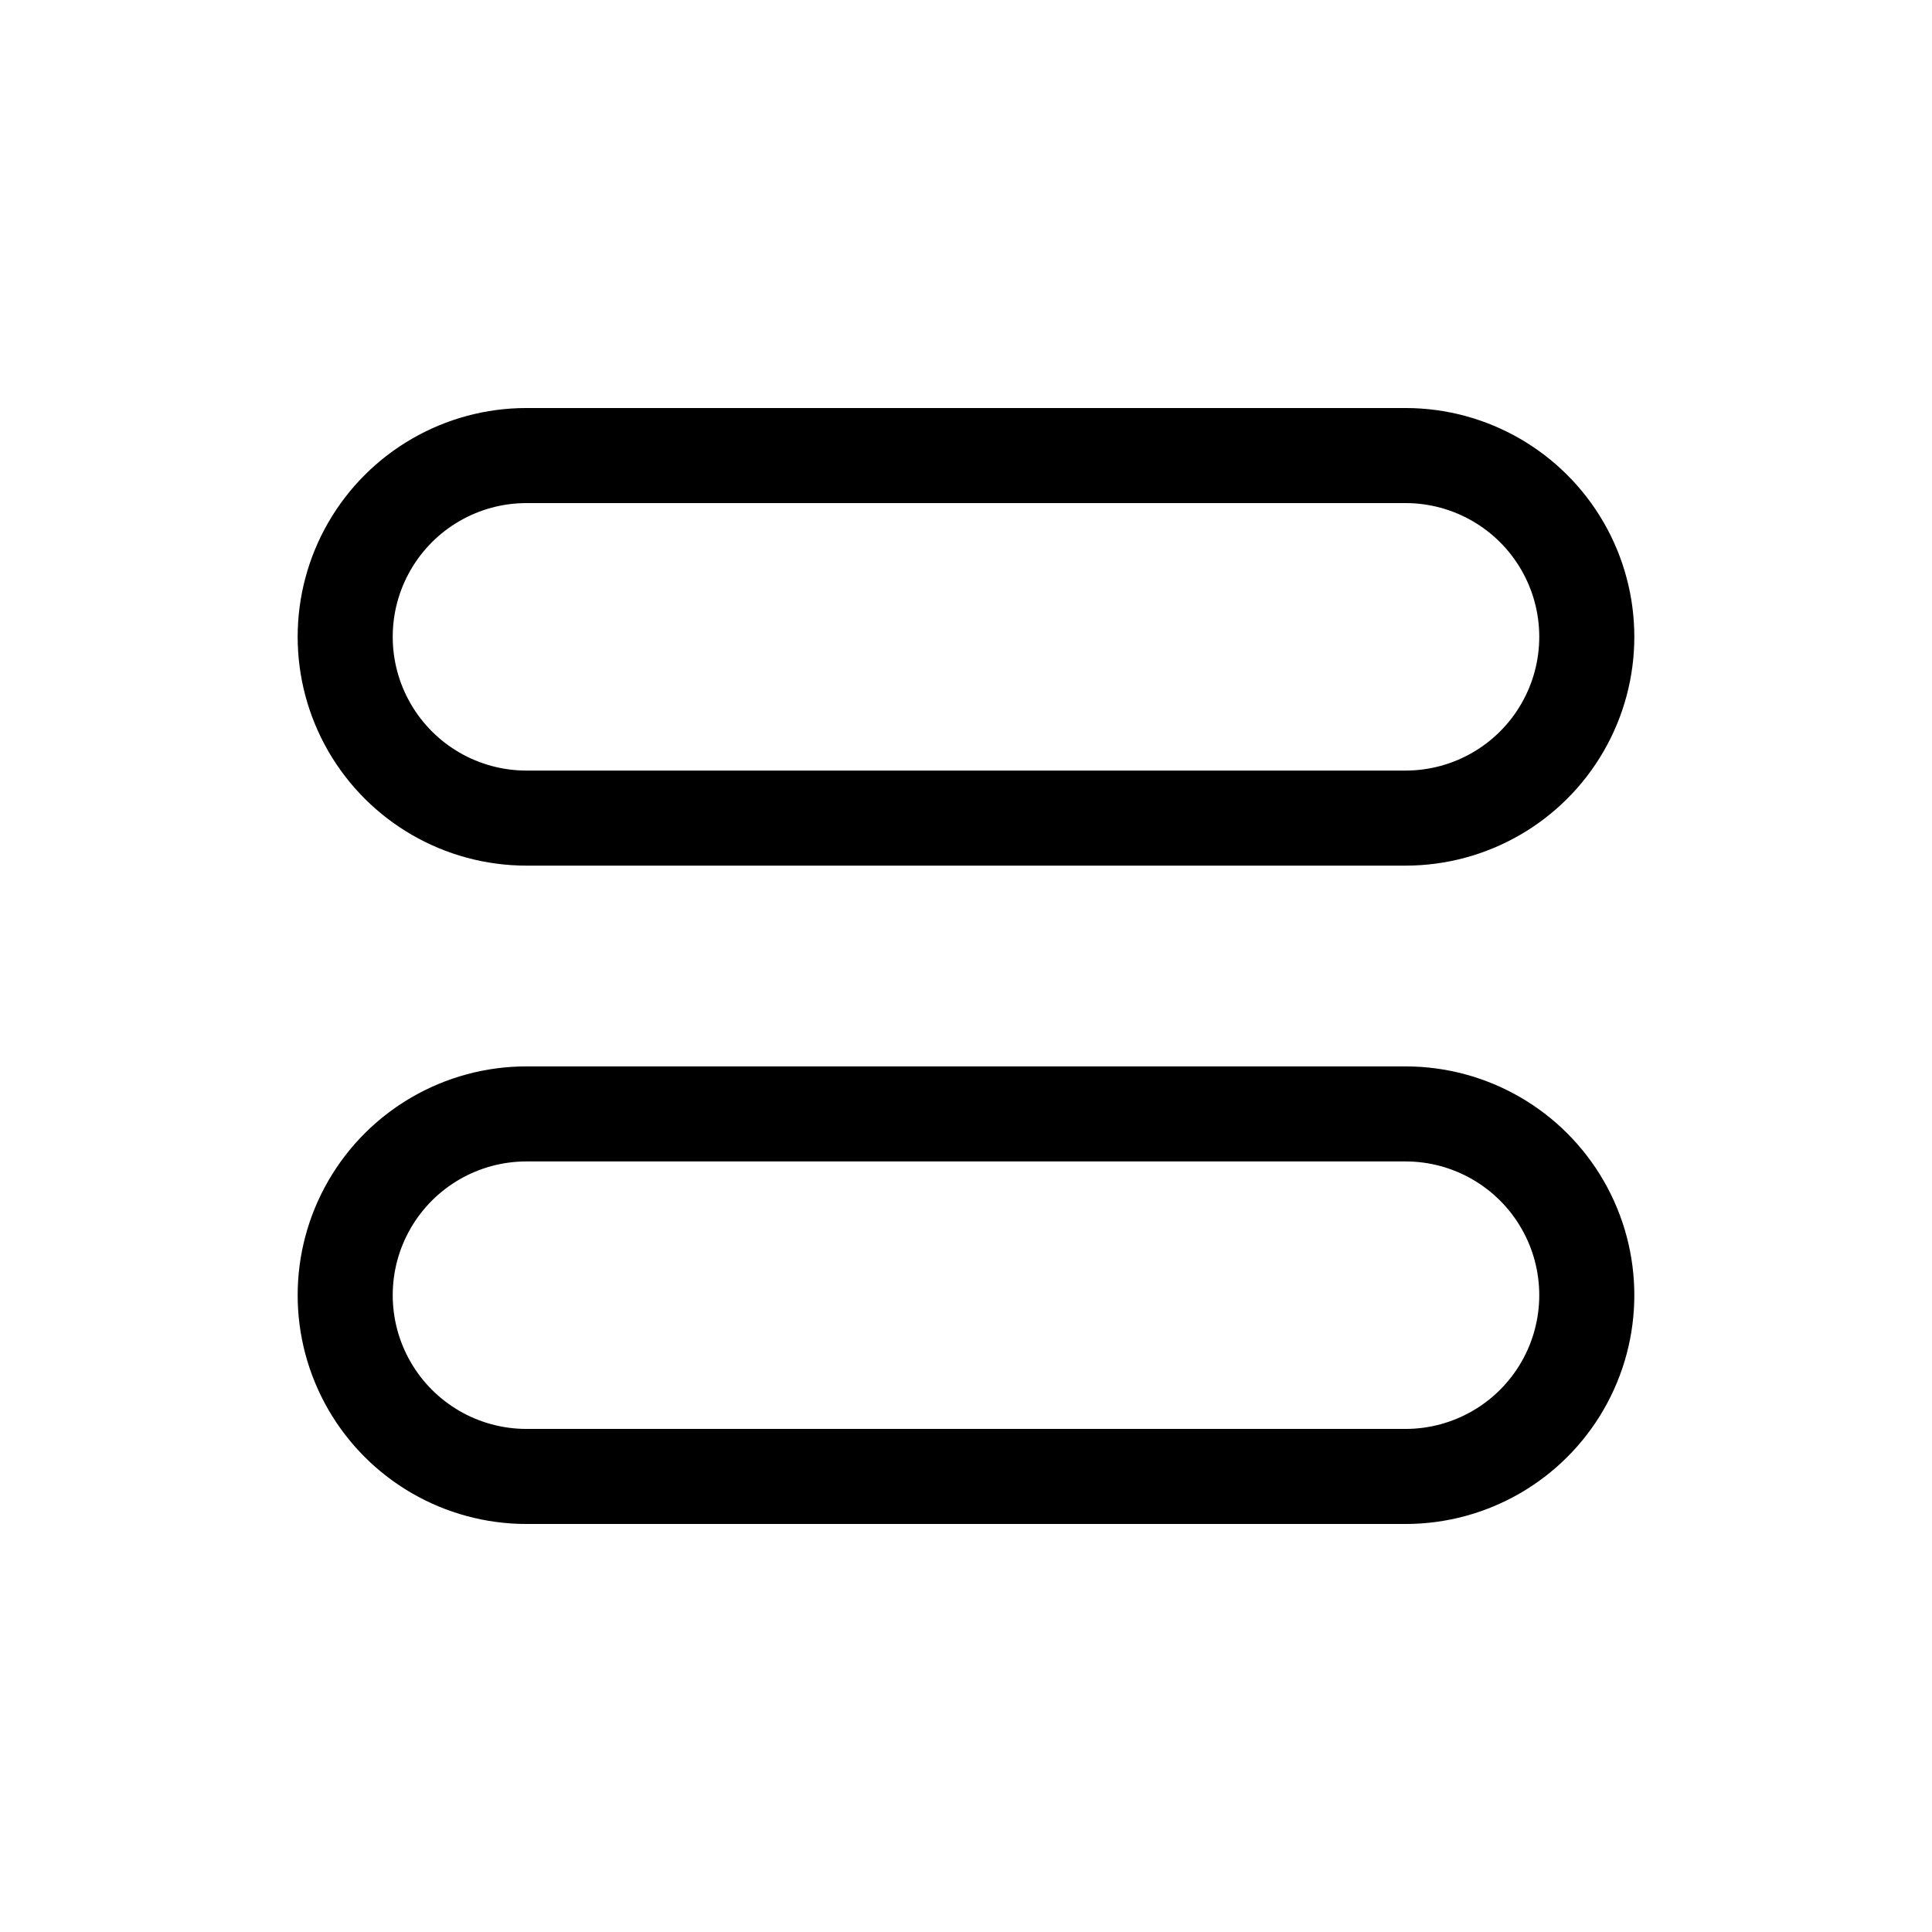 <?xml version="1.0" encoding="UTF-8"?>
<!-- Uploaded to: SVG Repo, www.svgrepo.com, Generator: SVG Repo Mixer Tools -->
<svg fill="#000000" width="800px" height="800px" version="1.1" viewBox="144 144 512 512" xmlns="http://www.w3.org/2000/svg">
 <g>
  <path d="m516.48 373.4h-232.96c-21.664 0-41.68-11.559-52.512-30.316-10.832-18.762-10.832-41.875 0-60.637 10.832-18.758 30.848-30.316 52.512-30.316h232.96c21.66 0 41.68 11.559 52.508 30.316 10.832 18.762 10.832 41.875 0 60.637-10.828 18.758-30.848 30.316-52.508 30.316zm-232.96-96.078c-12.664 0-24.363 6.758-30.695 17.723-6.332 10.965-6.332 24.477 0 35.441 6.332 10.969 18.031 17.723 30.695 17.723h232.96c12.66 0 24.363-6.754 30.691-17.723 6.332-10.965 6.332-24.477 0-35.441-6.328-10.965-18.031-17.723-30.691-17.723z"/>
  <path d="m516.48 547.87h-232.96c-21.664 0-41.68-11.559-52.512-30.316-10.832-18.762-10.832-41.875 0-60.633 10.832-18.762 30.848-30.316 52.512-30.316h232.96c21.66 0 41.68 11.555 52.508 30.316 10.832 18.758 10.832 41.871 0 60.633-10.828 18.758-30.848 30.316-52.508 30.316zm-232.96-96.078c-12.664 0-24.363 6.758-30.695 17.723-6.332 10.965-6.332 24.477 0 35.441 6.332 10.969 18.031 17.723 30.695 17.723h232.96c12.66 0 24.363-6.754 30.691-17.723 6.332-10.965 6.332-24.477 0-35.441-6.328-10.965-18.031-17.723-30.691-17.723z"/>
 </g>
</svg>